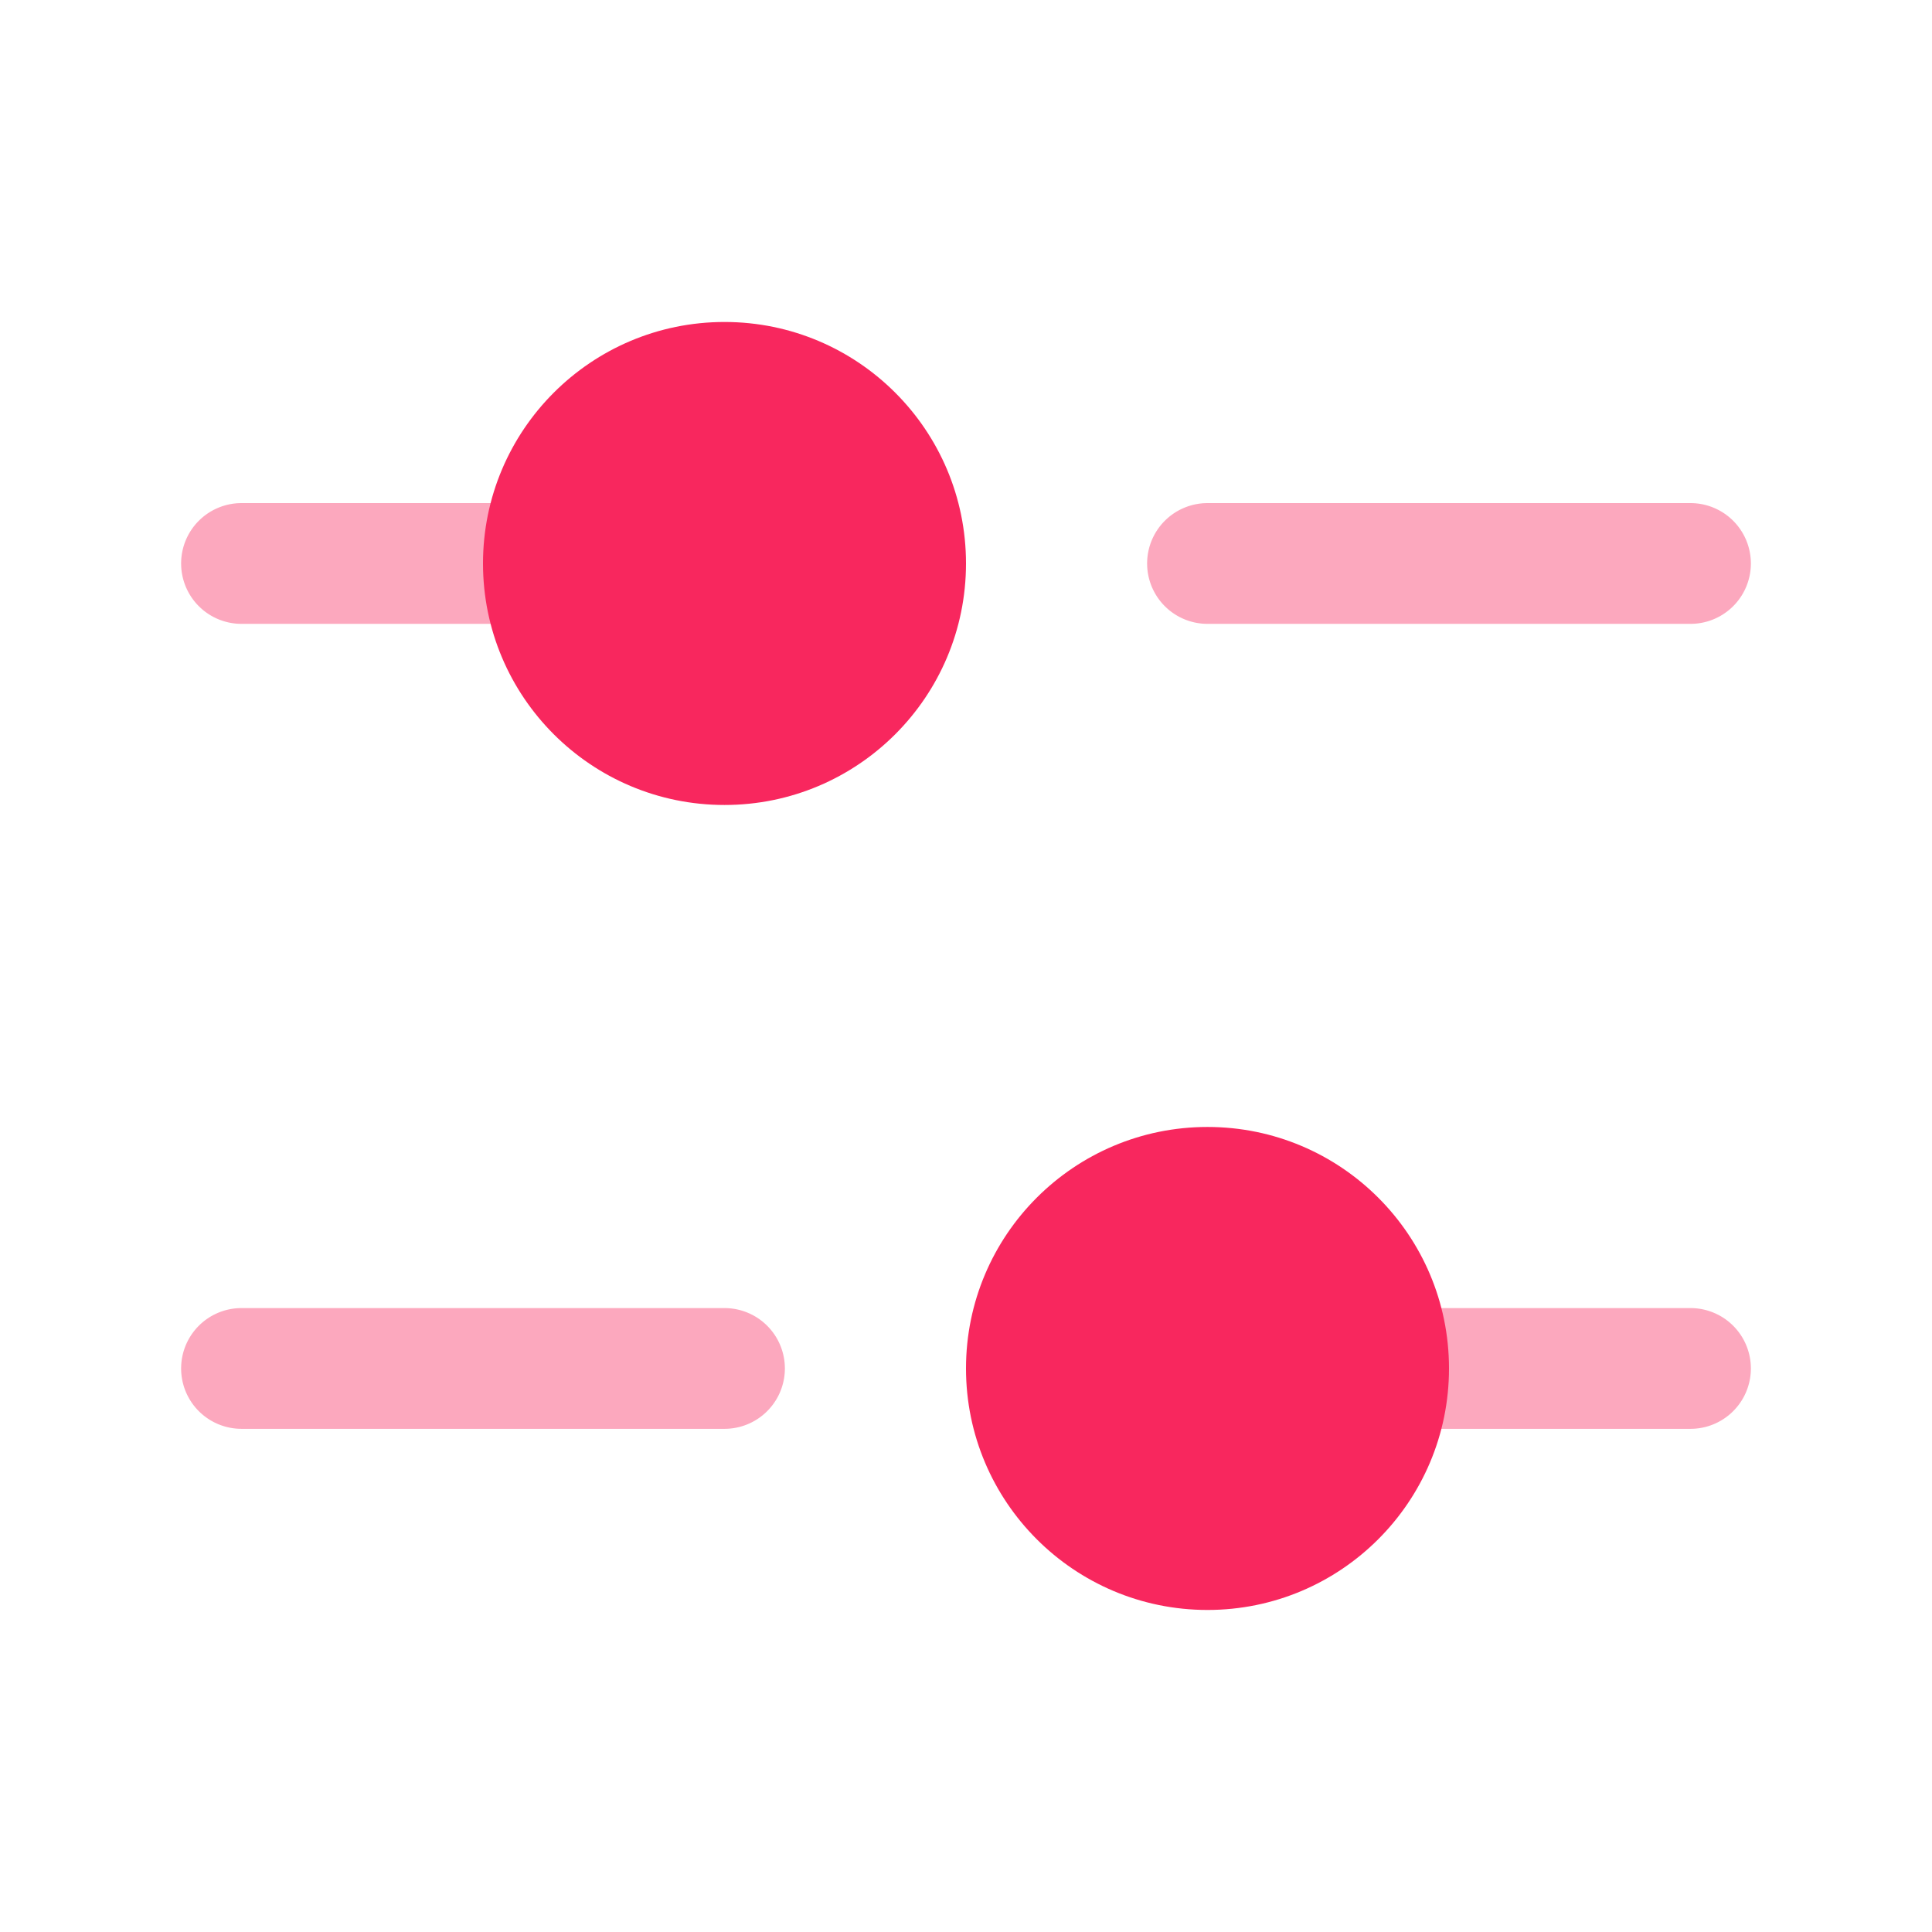 <svg xmlns="http://www.w3.org/2000/svg" width="32" height="32" fill="none"><path fill="#F8275E" fill-rule="evenodd" d="M3 9.333a1 1 0 0 1 1-1h5.333a1 1 0 0 1 0 2H4a1 1 0 0 1-1-1ZM3 22.666a1 1 0 0 1 1-1h8a1 1 0 1 1 0 2H4a1 1 0 0 1-1-1ZM21.667 22.666a1 1 0 0 1 1-1H28a1 1 0 1 1 0 2h-5.333a1 1 0 0 1-1-1ZM19 9.333a1 1 0 0 1 1-1h8a1 1 0 1 1 0 2h-8a1 1 0 0 1-1-1Z" clip-rule="evenodd" opacity=".4"/><circle cx="20" cy="22.666" r="4" fill="#F8275E"/><circle cx="12" cy="9.333" r="4" fill="#F8275E"/></svg>